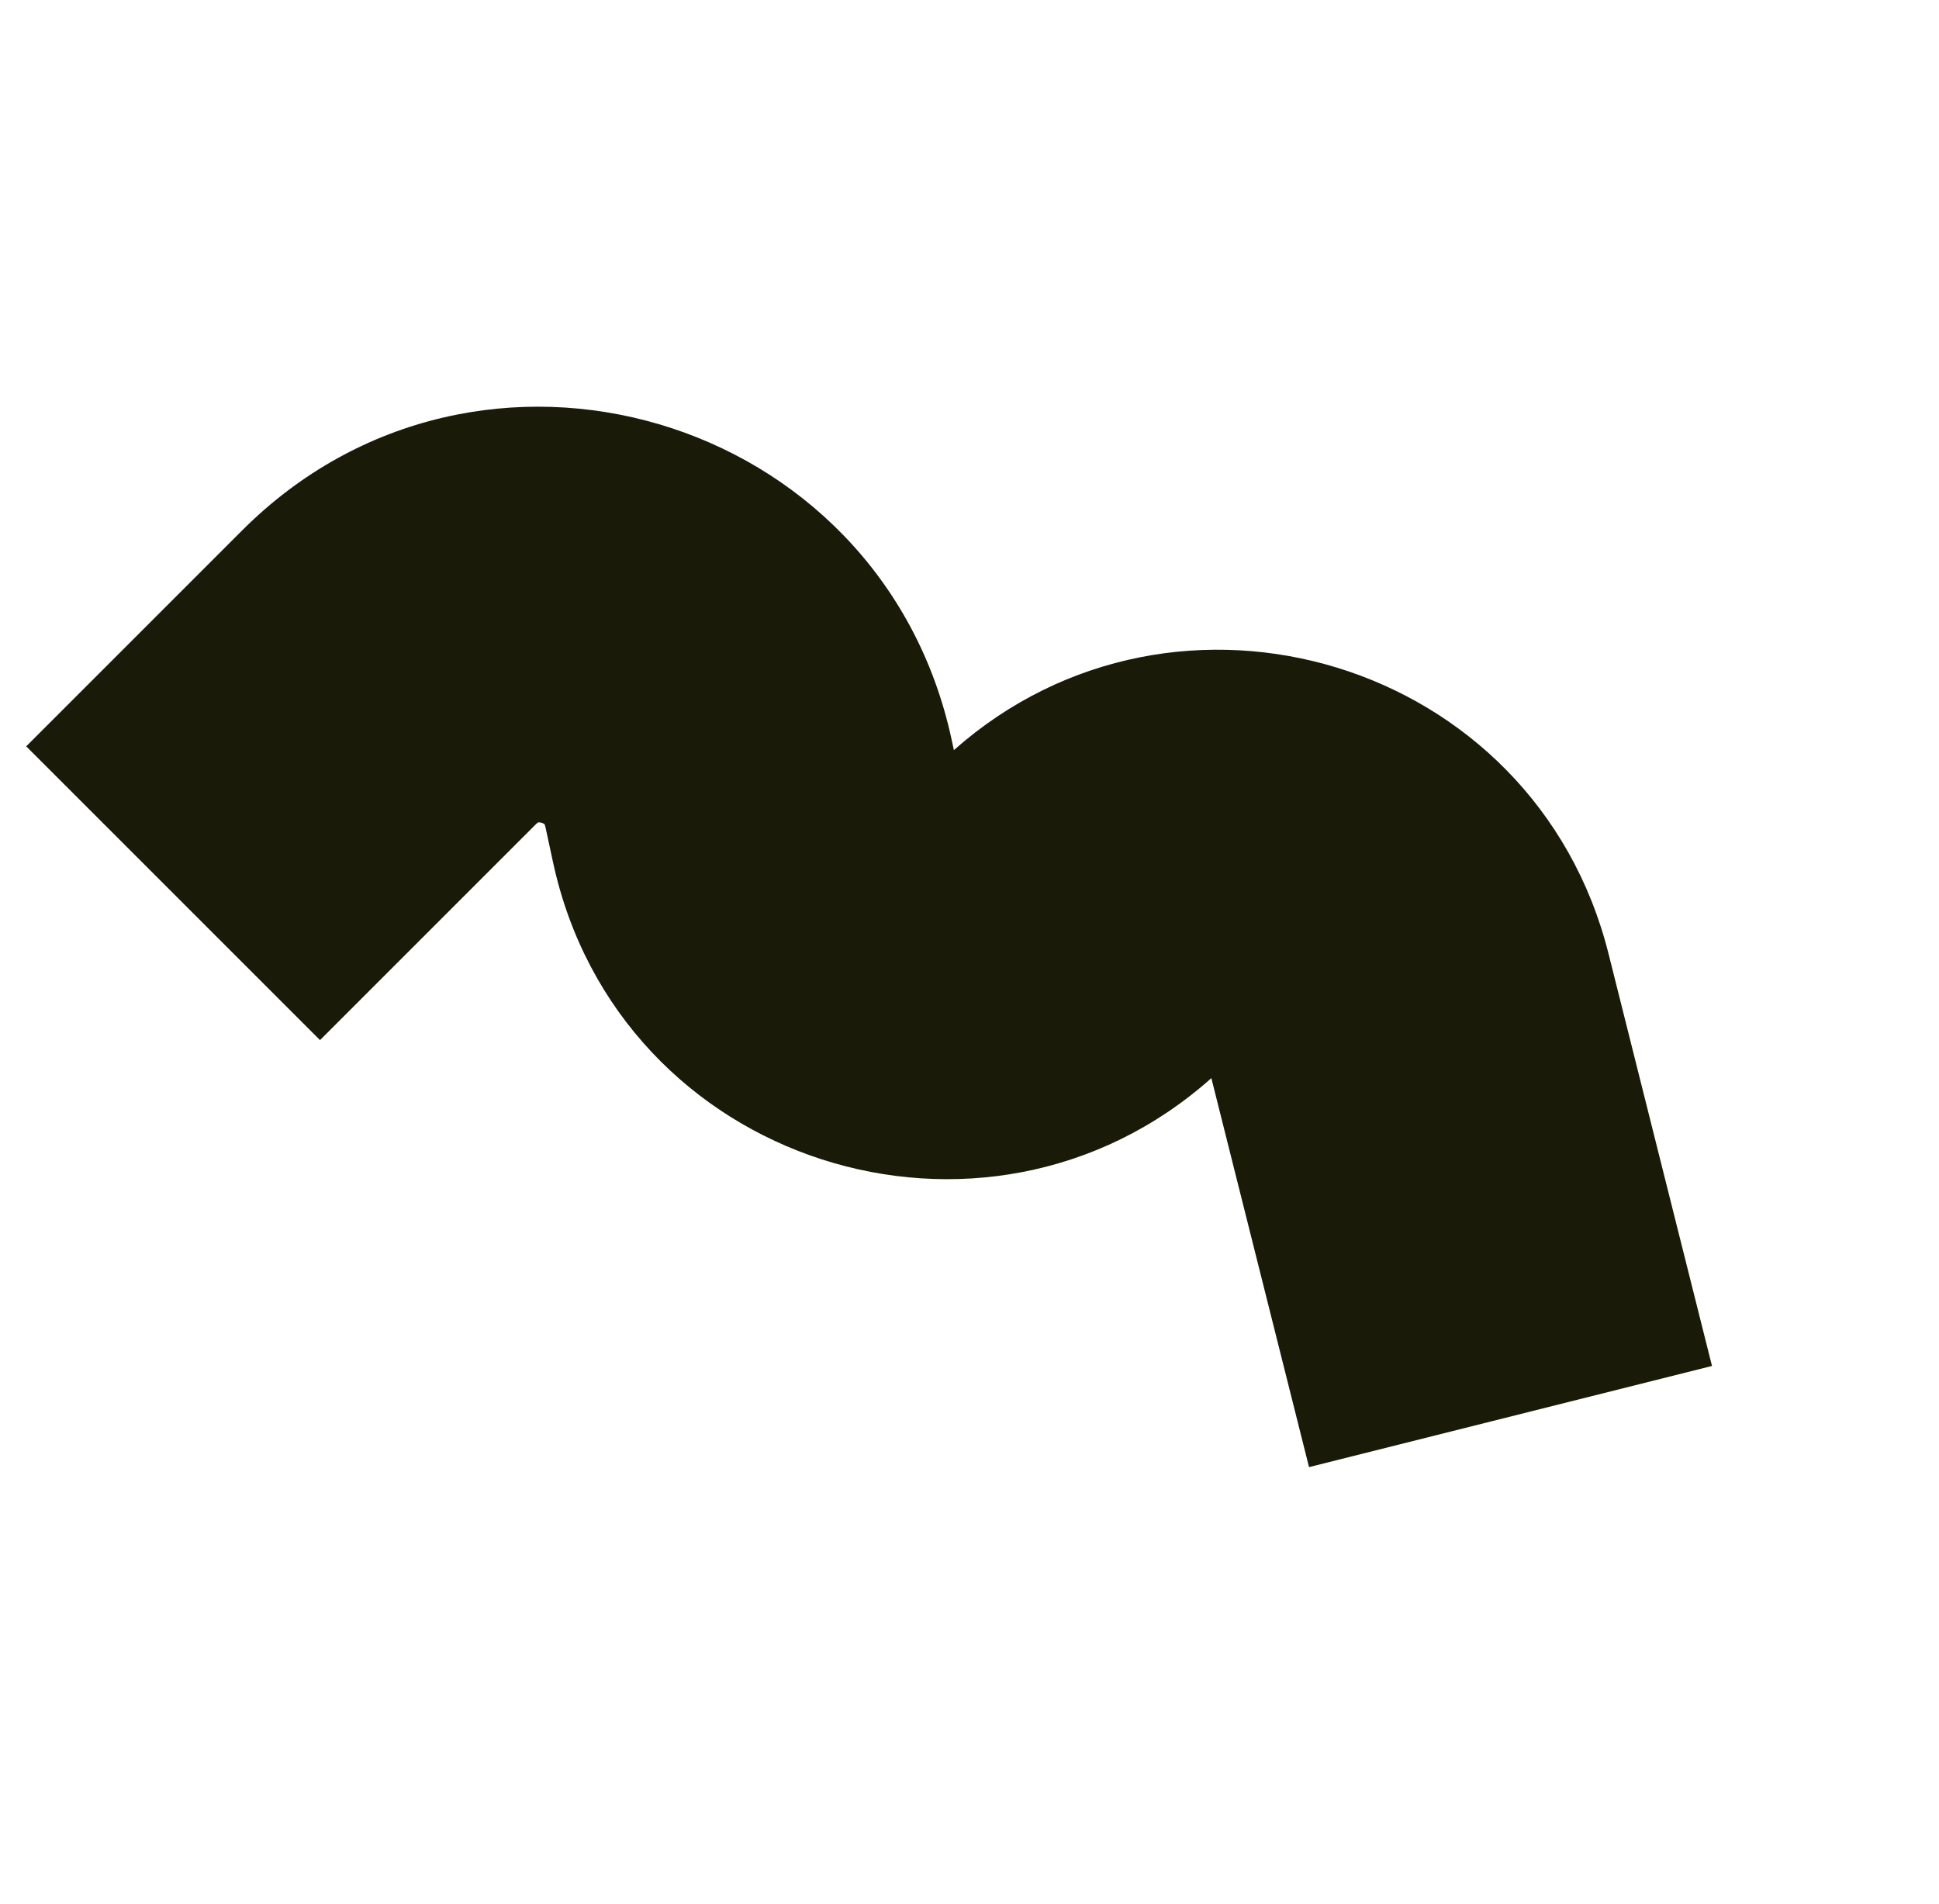 <?xml version="1.0" encoding="UTF-8"?> <svg xmlns="http://www.w3.org/2000/svg" width="56" height="55" viewBox="0 0 56 55" fill="none"><path fill-rule="evenodd" clip-rule="evenodd" d="M34.985 31.139C28.44 36.97 17.86 33.642 15.972 24.904L15.752 23.883C15.741 23.832 15.729 23.812 15.729 23.811C15.727 23.808 15.727 23.808 15.727 23.808C15.722 23.803 15.695 23.779 15.639 23.763C15.584 23.746 15.548 23.752 15.542 23.753L15.541 23.753C15.541 23.753 15.54 23.753 15.538 23.755L15.538 23.755C15.537 23.756 15.516 23.767 15.48 23.803L9.242 30.041L0.757 21.556L6.995 15.318C13.803 8.509 25.448 11.938 27.481 21.35L27.549 21.665C33.973 15.97 44.322 19.048 46.455 27.543L49.444 39.452L37.806 42.374L34.985 31.139Z" fill="#191B08"></path></svg> 